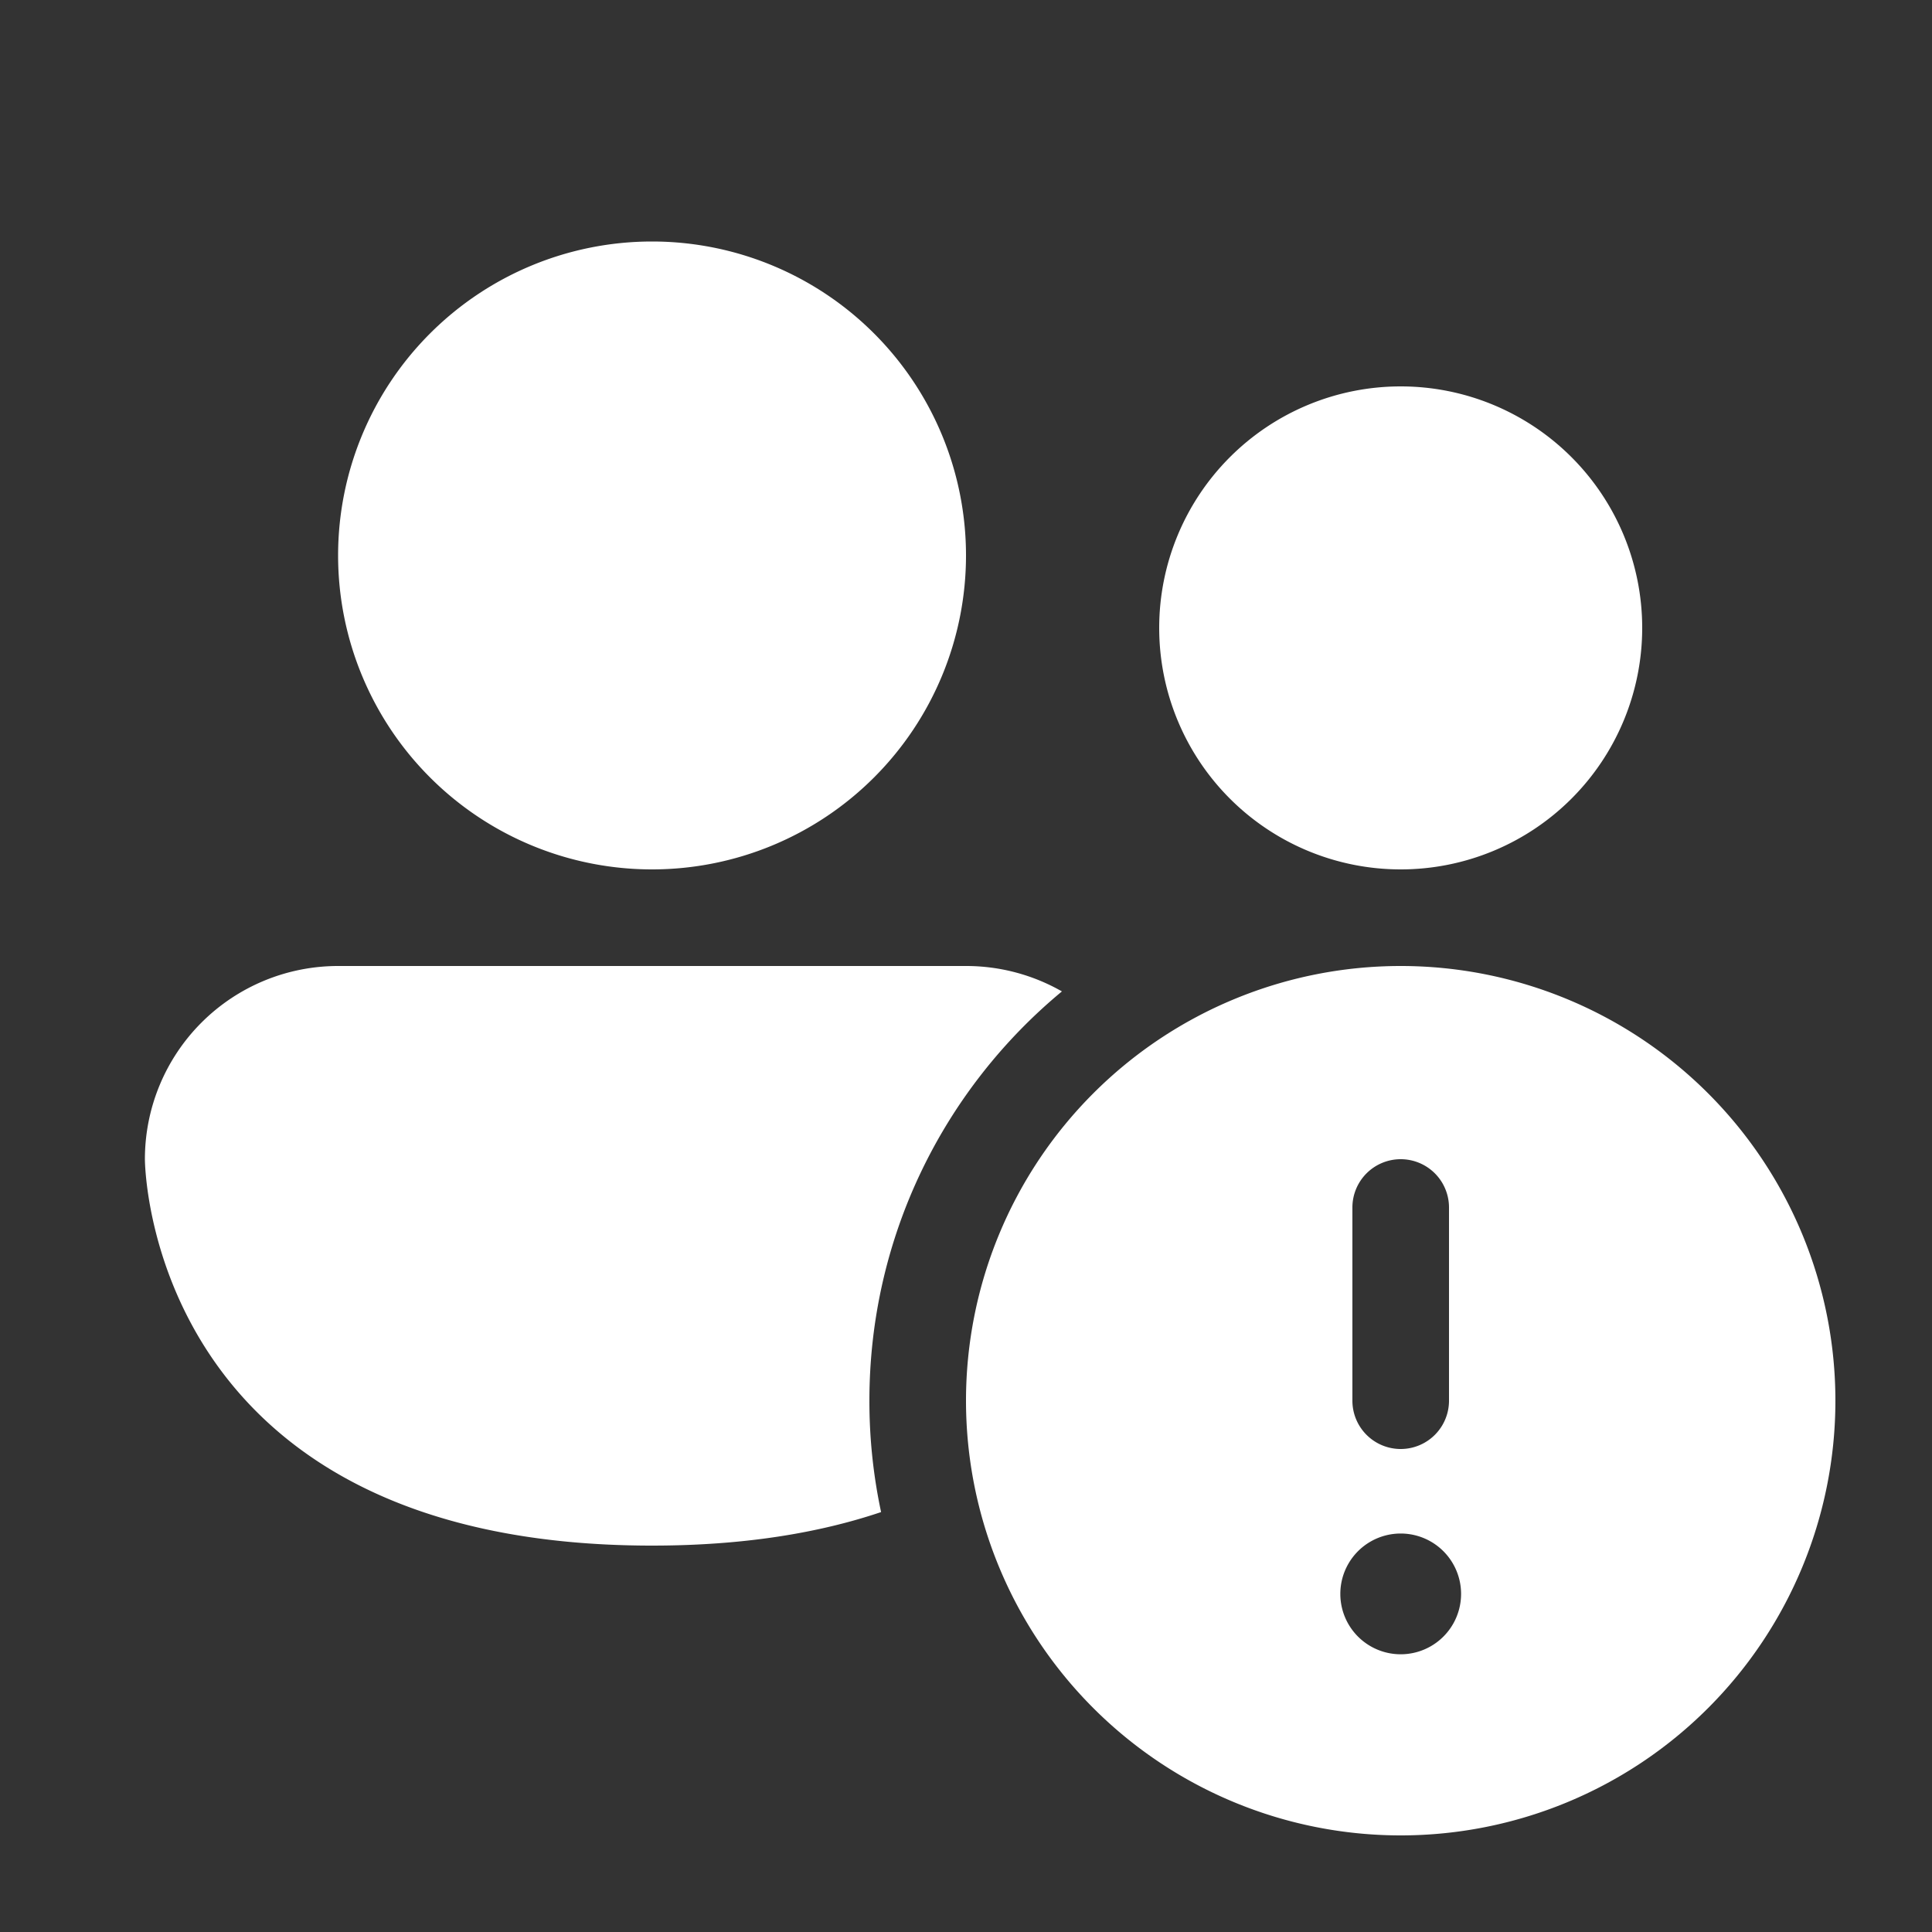 <svg xmlns="http://www.w3.org/2000/svg" width="20" height="20" viewBox="0 0 20 20"><rect x="0" y="0" width="20" height="20" fill="#333333" stroke="none"/><path fill="white" d="M6.75 9a3.25 3.25 0 1 0 0-6.5a3.25 3.25 0 0 0 0 6.5M17 6.5a2.5 2.5 0 1 1-5 0a2.5 2.5 0 0 1 5 0m-8 8c0-1.704.775-3.228 1.993-4.237A2 2 0 0 0 10 10H3.5a2 2 0 0 0-2 2s0 4 5.25 4c.953 0 1.733-.132 2.371-.347A5.5 5.5 0 0 1 9 14.5m10 0a4.5 4.5 0 1 1-9 0a4.5 4.5 0 0 1 9 0M14.5 12a.5.5 0 0 0-.5.5v2a.5.5 0 0 0 1 0v-2a.5.5 0 0 0-.5-.5m0 5.125a.625.625 0 1 0 0-1.25a.625.625 0 0 0 0 1.25"/></svg>